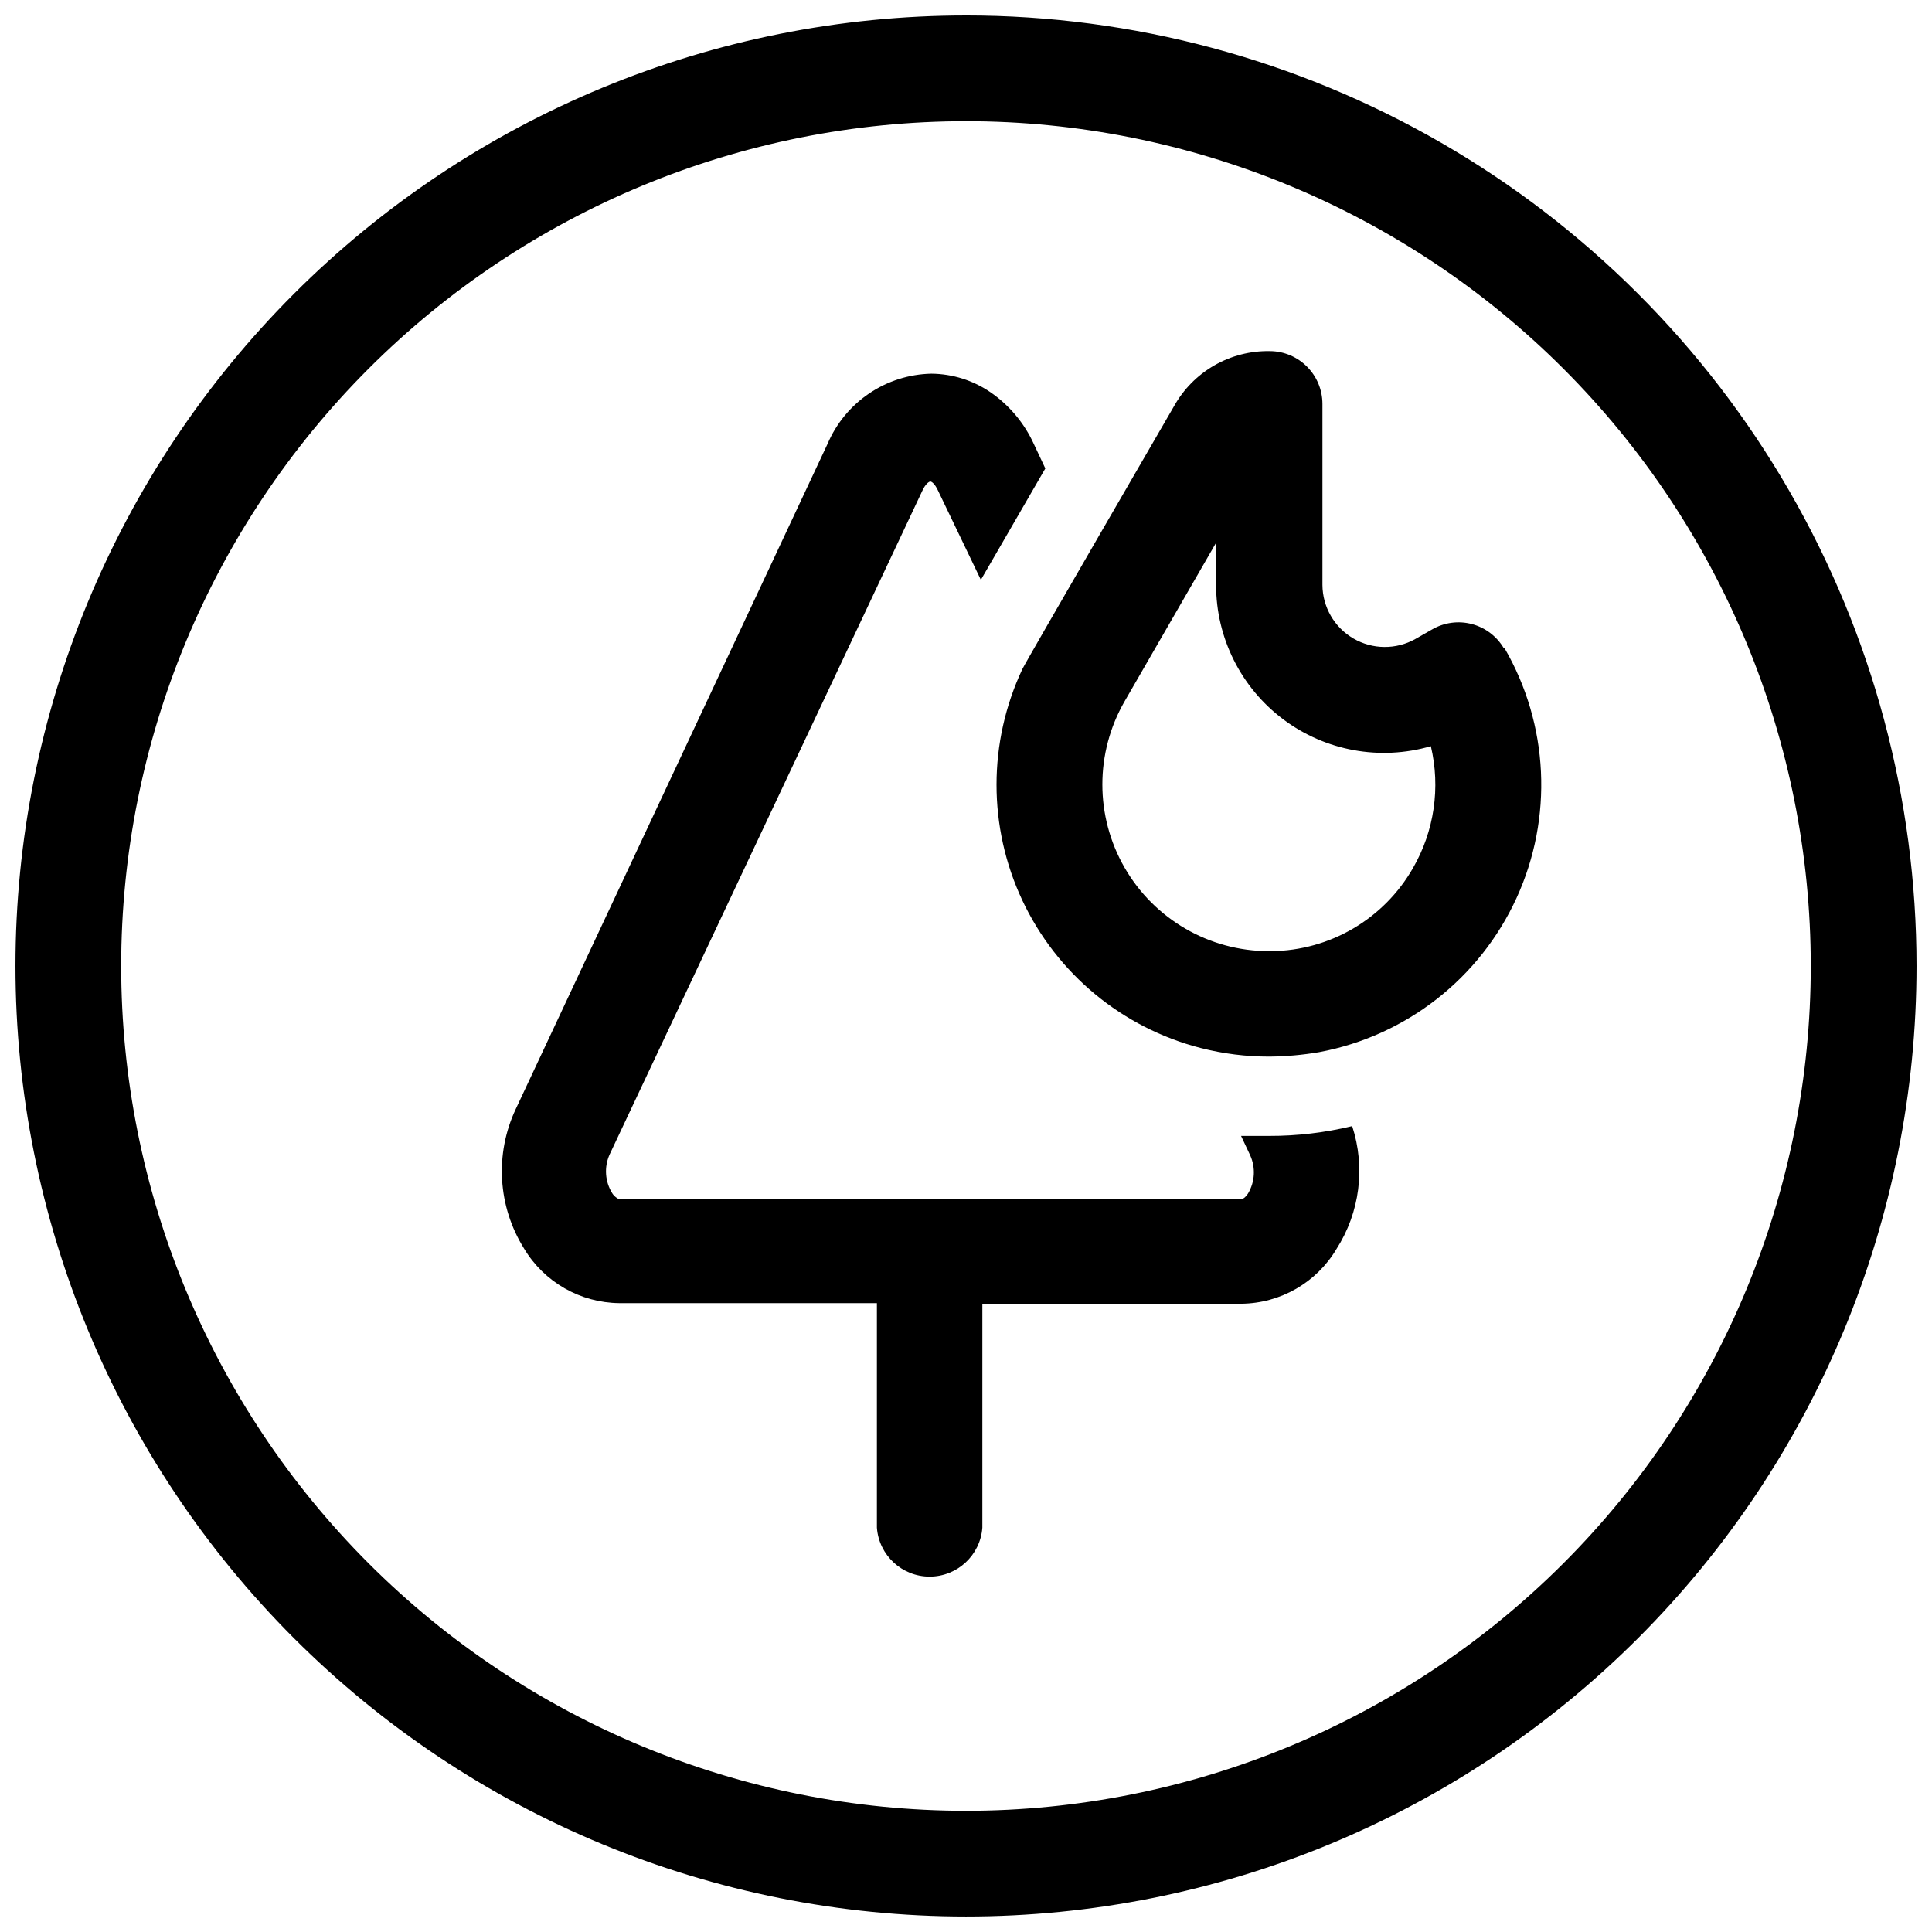 <?xml version="1.0" encoding="UTF-8"?>
<!-- Uploaded to: SVG Repo, www.svgrepo.com, Generator: SVG Repo Mixer Tools -->
<svg width="800px" height="800px" version="1.1" viewBox="144 144 512 512" xmlns="http://www.w3.org/2000/svg">
 <defs>
  <clipPath id="a">
   <path d="m148.09 148.09h503.81v503.81h-503.81z"/>
  </clipPath>
 </defs>
 <g clip-path="url(#a)">
  <path d="m400 176.12c59.375 0 116.32 23.59 158.3 65.574 41.988 41.984 65.574 98.93 65.574 158.31 0 59.375-23.586 116.32-65.574 158.3-41.984 41.988-98.93 65.574-158.3 65.574-59.379 0-116.32-23.586-158.31-65.574-41.984-41.984-65.574-98.93-65.574-158.3 0-59.379 23.59-116.32 65.574-158.31s98.93-65.574 158.31-65.574m0-28.023c-66.812 0-130.88 26.539-178.12 73.781s-73.781 111.31-73.781 178.12c0 66.809 26.539 130.88 73.781 178.12 47.242 47.242 111.31 73.781 178.12 73.781 66.809 0 130.88-26.539 178.12-73.781 47.242-47.242 73.781-111.31 73.781-178.12 0-44.219-11.637-87.66-33.746-125.95-22.109-38.297-53.91-70.094-92.207-92.203-38.293-22.109-81.73-33.75-125.95-33.75z"/>
 </g>
 <path d="m502.34 442.43c-7.219 1.742-14.617 2.617-22.043 2.598h-7.398l2.441 5.195h-0.004c1.441 3.227 1.238 6.949-0.551 9.996-0.629 1.023-1.34 1.496-1.574 1.496h-165.31s-1.023-0.473-1.652-1.496c-1.918-3.082-2.184-6.914-0.707-10.234l82.891-175.94c0.867-1.891 1.812-2.441 2.125-2.441 0.316 0 1.18 0.551 2.047 2.441l11.336 23.617 17.082-29.52-3.07-6.535c-2.512-5.481-6.457-10.188-11.414-13.621-4.633-3.188-10.117-4.914-15.742-4.957-5.879 0.129-11.598 1.953-16.469 5.246-4.875 3.297-8.695 7.922-11.004 13.332l-82.656 176.33c-5.586 11.883-4.754 25.785 2.203 36.922 5.324 8.902 14.898 14.387 25.27 14.484h68.25v59.512c0.547 7.309 6.641 12.961 13.973 12.961s13.422-5.652 13.973-12.961v-59.355h68.645c10.348-0.105 19.895-5.594 25.191-14.484 6.211-9.688 7.742-21.652 4.172-32.59z"/>
 <path d="m542.56 315.85c-1.859-3.195-4.91-5.519-8.484-6.465-3.57-0.945-7.375-0.434-10.566 1.426l-4.41 2.519c-5.106 2.875-11.352 2.828-16.418-0.117-5.066-2.945-8.191-8.352-8.223-14.211v-47.941c0.004-7.707-6.223-13.969-13.93-14.012-5.168-0.094-10.266 1.219-14.746 3.797-4.477 2.582-8.172 6.328-10.684 10.848 0 0-39.359 67.855-40.145 69.586-9.148 19.422-9.152 41.91-0.02 61.336 9.137 19.426 26.461 33.766 47.25 39.113 5.941 1.523 12.051 2.289 18.184 2.281 4.434-0.035 8.855-0.43 13.227-1.18 23.02-4.305 42.52-19.523 52.285-40.809 9.766-21.289 8.586-45.992-3.164-66.25zm-61.641 80.215h-0.707c-15.754-0.031-30.297-8.453-38.168-22.102-7.871-13.645-7.875-30.449-0.012-44.102l24.246-42.035v11.18-0.004c-0.016 14.004 6.57 27.195 17.766 35.605 11.199 8.41 25.703 11.055 39.148 7.141 2.594 10.965 0.906 22.512-4.723 32.273-7.703 13.508-22.004 21.898-37.551 22.043z"/>
</svg>